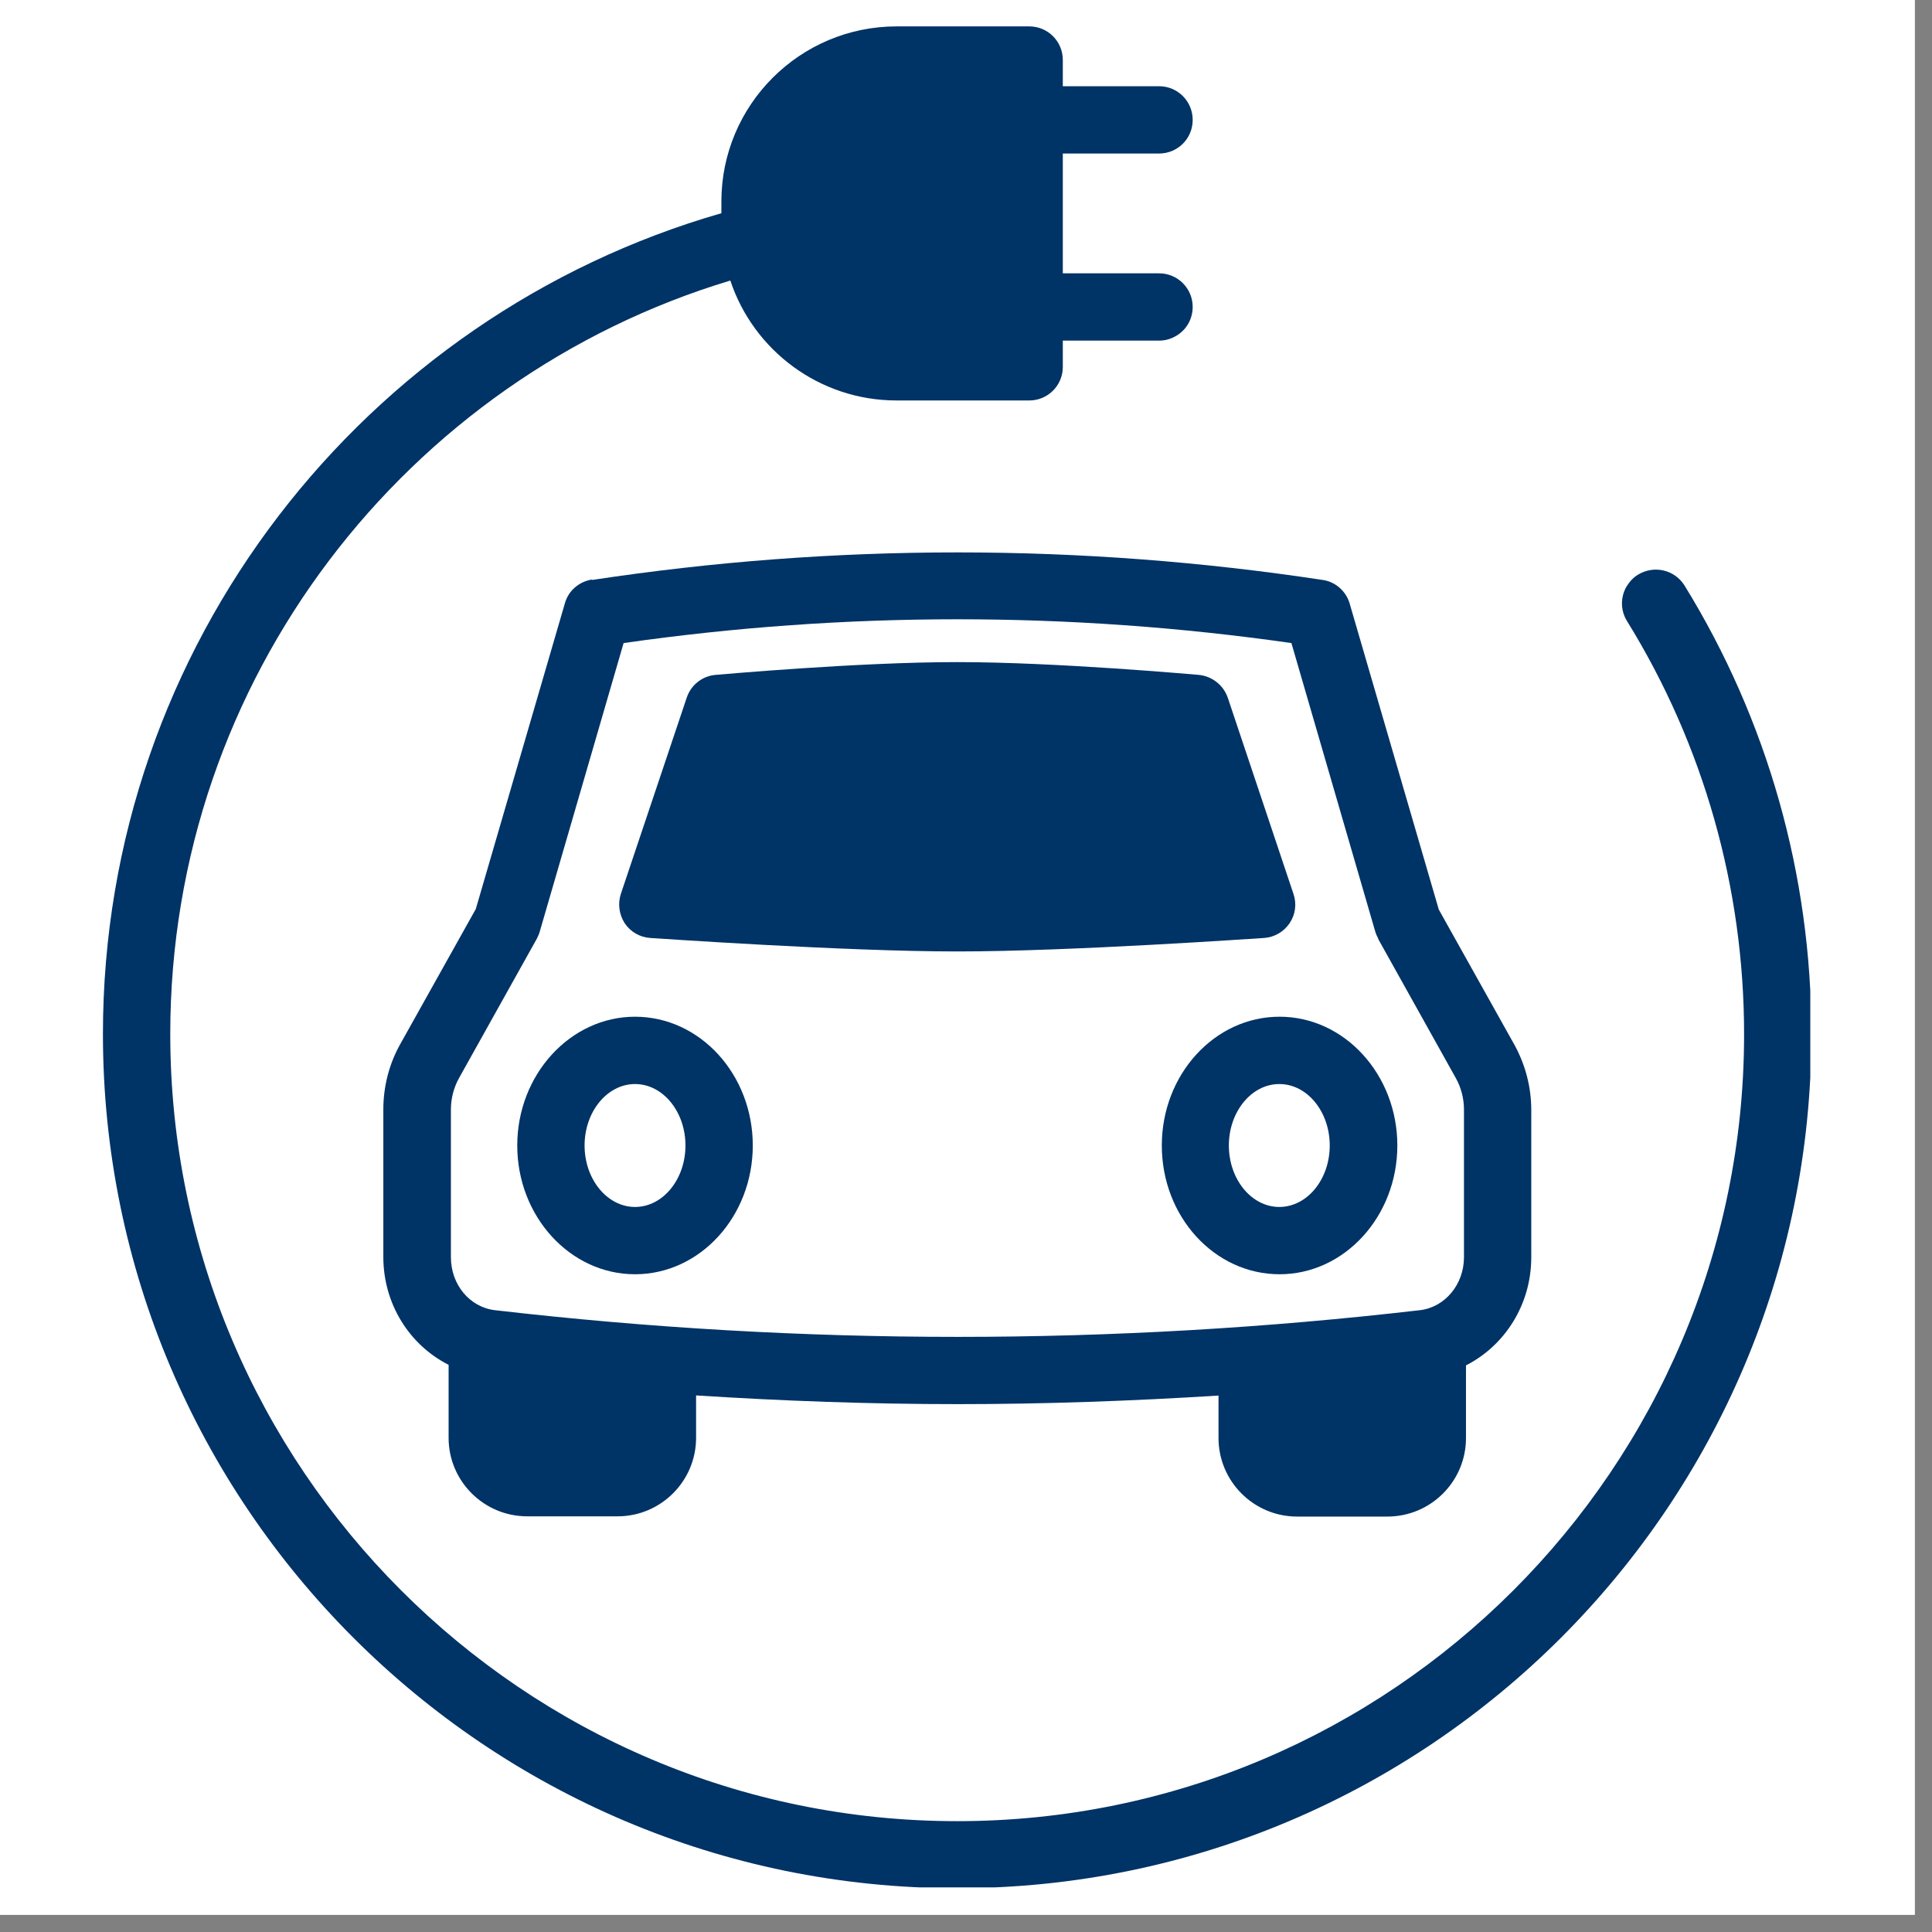 <svg xmlns="http://www.w3.org/2000/svg" xmlns:xlink="http://www.w3.org/1999/xlink" width="74" viewBox="0 0 55.5 55.5" height="74" preserveAspectRatio="xMidYMid meet"><rect x="0" y="0" width="55.5" height="55.5" fill="#808080" stroke="none"/><defs><clipPath id="355e94f6e0"><path d="M 0 0 L 55.004 0 L 55.004 55.004 L 0 55.004 Z M 0 0 " clip-rule="nonzero"></path></clipPath><clipPath id="e7f37a843c"><path d="M 2.945 0.699 L 52.004 0.699 L 52.004 54.219 L 2.945 54.219 Z M 2.945 0.699 " clip-rule="nonzero"></path></clipPath></defs><g clip-path="url(#355e94f6e0)"><path fill="#ffffff" d="M 0 0 L 55.004 0 L 55.004 55.004 L 0 55.004 Z M 0 0 " fill-opacity="1" fill-rule="nonzero"></path><path fill="#ffffff" d="M 0 0 L 55.004 0 L 55.004 55.004 L 0 55.004 Z M 0 0 " fill-opacity="1" fill-rule="nonzero"></path></g><path fill="#003366" d="M 17.008 16.648 C 16.633 16.707 16.328 16.969 16.227 17.332 L 13.668 26.113 L 11.488 30.012 C 11.176 30.574 11.012 31.219 11.012 31.867 L 11.012 36.109 C 11.012 37.461 11.766 38.641 12.887 39.207 L 12.887 41.305 C 12.887 42.547 13.898 43.559 15.145 43.559 L 17.742 43.559 C 18.984 43.559 19.996 42.547 19.996 41.305 L 19.996 40.086 C 22.496 40.246 25.004 40.336 27.512 40.336 C 30.016 40.336 32.512 40.246 35.004 40.09 L 35.004 41.309 C 35.004 42.555 36.016 43.566 37.262 43.566 L 39.855 43.566 C 41.102 43.566 42.113 42.555 42.113 41.309 L 42.113 39.223 C 43.227 38.656 43.988 37.477 43.988 36.121 L 43.988 31.883 C 43.988 31.23 43.82 30.594 43.512 30.027 L 41.332 26.129 L 38.773 17.344 C 38.672 16.984 38.363 16.711 37.996 16.66 C 31.035 15.605 23.973 15.605 17.012 16.66 Z M 39.586 26.965 L 41.816 30.961 C 41.973 31.238 42.055 31.555 42.055 31.875 L 42.055 36.117 C 42.055 36.895 41.512 37.551 40.793 37.637 C 31.98 38.66 23.043 38.66 14.215 37.637 C 13.492 37.551 12.953 36.902 12.953 36.117 L 12.953 31.875 C 12.953 31.555 13.035 31.238 13.191 30.961 L 15.422 26.965 C 15.453 26.902 15.484 26.836 15.504 26.766 L 17.914 18.473 C 24.281 17.562 30.727 17.562 37.098 18.473 L 39.508 26.766 C 39.527 26.836 39.562 26.902 39.594 26.965 Z M 39.586 26.965 " fill-opacity="1" fill-rule="nonzero"></path><path fill="#003366" d="M 34.438 19.387 C 34.27 19.375 30.344 19.02 27.496 19.02 C 24.648 19.02 20.719 19.375 20.559 19.387 C 20.176 19.418 19.848 19.676 19.727 20.043 L 17.836 25.676 C 17.742 25.961 17.785 26.27 17.945 26.52 C 18.113 26.773 18.387 26.926 18.68 26.945 C 18.906 26.957 24.238 27.332 27.496 27.332 C 30.758 27.332 36.086 26.957 36.312 26.945 C 36.609 26.926 36.879 26.766 37.047 26.52 C 37.215 26.27 37.254 25.961 37.156 25.676 L 35.27 20.043 C 35.145 19.684 34.824 19.426 34.438 19.387 Z M 34.438 19.387 " fill-opacity="1" fill-rule="nonzero"></path><path fill="#003366" d="M 18.242 29.207 C 16.383 29.207 14.859 30.871 14.859 32.906 C 14.859 34.941 16.375 36.605 18.242 36.605 C 20.113 36.605 21.625 34.941 21.625 32.906 C 21.625 30.871 20.113 29.207 18.242 29.207 Z M 16.793 32.906 C 16.793 31.934 17.445 31.141 18.242 31.141 C 19.043 31.141 19.691 31.934 19.691 32.906 C 19.691 33.879 19.043 34.672 18.242 34.672 C 17.445 34.672 16.793 33.879 16.793 32.906 Z M 16.793 32.906 " fill-opacity="1" fill-rule="nonzero"></path><path fill="#003366" d="M 33.375 32.906 C 33.375 34.949 34.887 36.605 36.758 36.605 C 38.625 36.605 40.141 34.941 40.141 32.906 C 40.141 30.871 38.625 29.207 36.758 29.207 C 34.887 29.207 33.375 30.871 33.375 32.906 Z M 38.199 32.906 C 38.199 33.879 37.551 34.672 36.75 34.672 C 35.953 34.672 35.301 33.879 35.301 32.906 C 35.301 31.934 35.953 31.141 36.75 31.141 C 37.551 31.141 38.199 31.934 38.199 32.906 Z M 38.199 32.906 " fill-opacity="1" fill-rule="nonzero"></path><g clip-path="url(#e7f37a843c)"><path fill="#003366" d="M 29.566 0.758 L 25.758 0.758 C 22.98 0.758 20.723 3.012 20.723 5.789 L 20.723 6.125 C 10.477 9.07 2.957 18.523 2.957 29.703 C 2.957 43.238 13.965 54.242 27.496 54.242 C 41.031 54.242 52.035 43.238 52.035 29.703 C 52.035 25.141 50.773 20.684 48.391 16.82 C 48.105 16.363 47.512 16.23 47.055 16.508 C 46.906 16.598 46.805 16.719 46.719 16.859 C 46.551 17.156 46.547 17.531 46.738 17.84 C 48.938 21.398 50.102 25.504 50.102 29.711 C 50.102 42.172 39.961 52.316 27.496 52.316 C 15.035 52.316 4.891 42.168 4.891 29.703 C 4.891 19.504 11.684 10.859 20.98 8.059 C 21.645 10.062 23.535 11.504 25.758 11.504 L 29.566 11.504 C 30.102 11.504 30.531 11.074 30.531 10.539 L 30.531 9.785 L 33.297 9.785 C 33.477 9.785 33.645 9.734 33.793 9.645 C 34.078 9.477 34.262 9.168 34.262 8.816 C 34.262 8.285 33.832 7.852 33.297 7.852 L 30.531 7.852 L 30.531 4.41 L 33.297 4.41 C 33.832 4.41 34.262 3.98 34.262 3.445 C 34.262 2.91 33.832 2.477 33.297 2.477 L 30.531 2.477 L 30.531 1.723 C 30.531 1.188 30.102 0.758 29.566 0.758 Z M 29.566 0.758 " fill-opacity="1" fill-rule="nonzero"></path></g></svg>